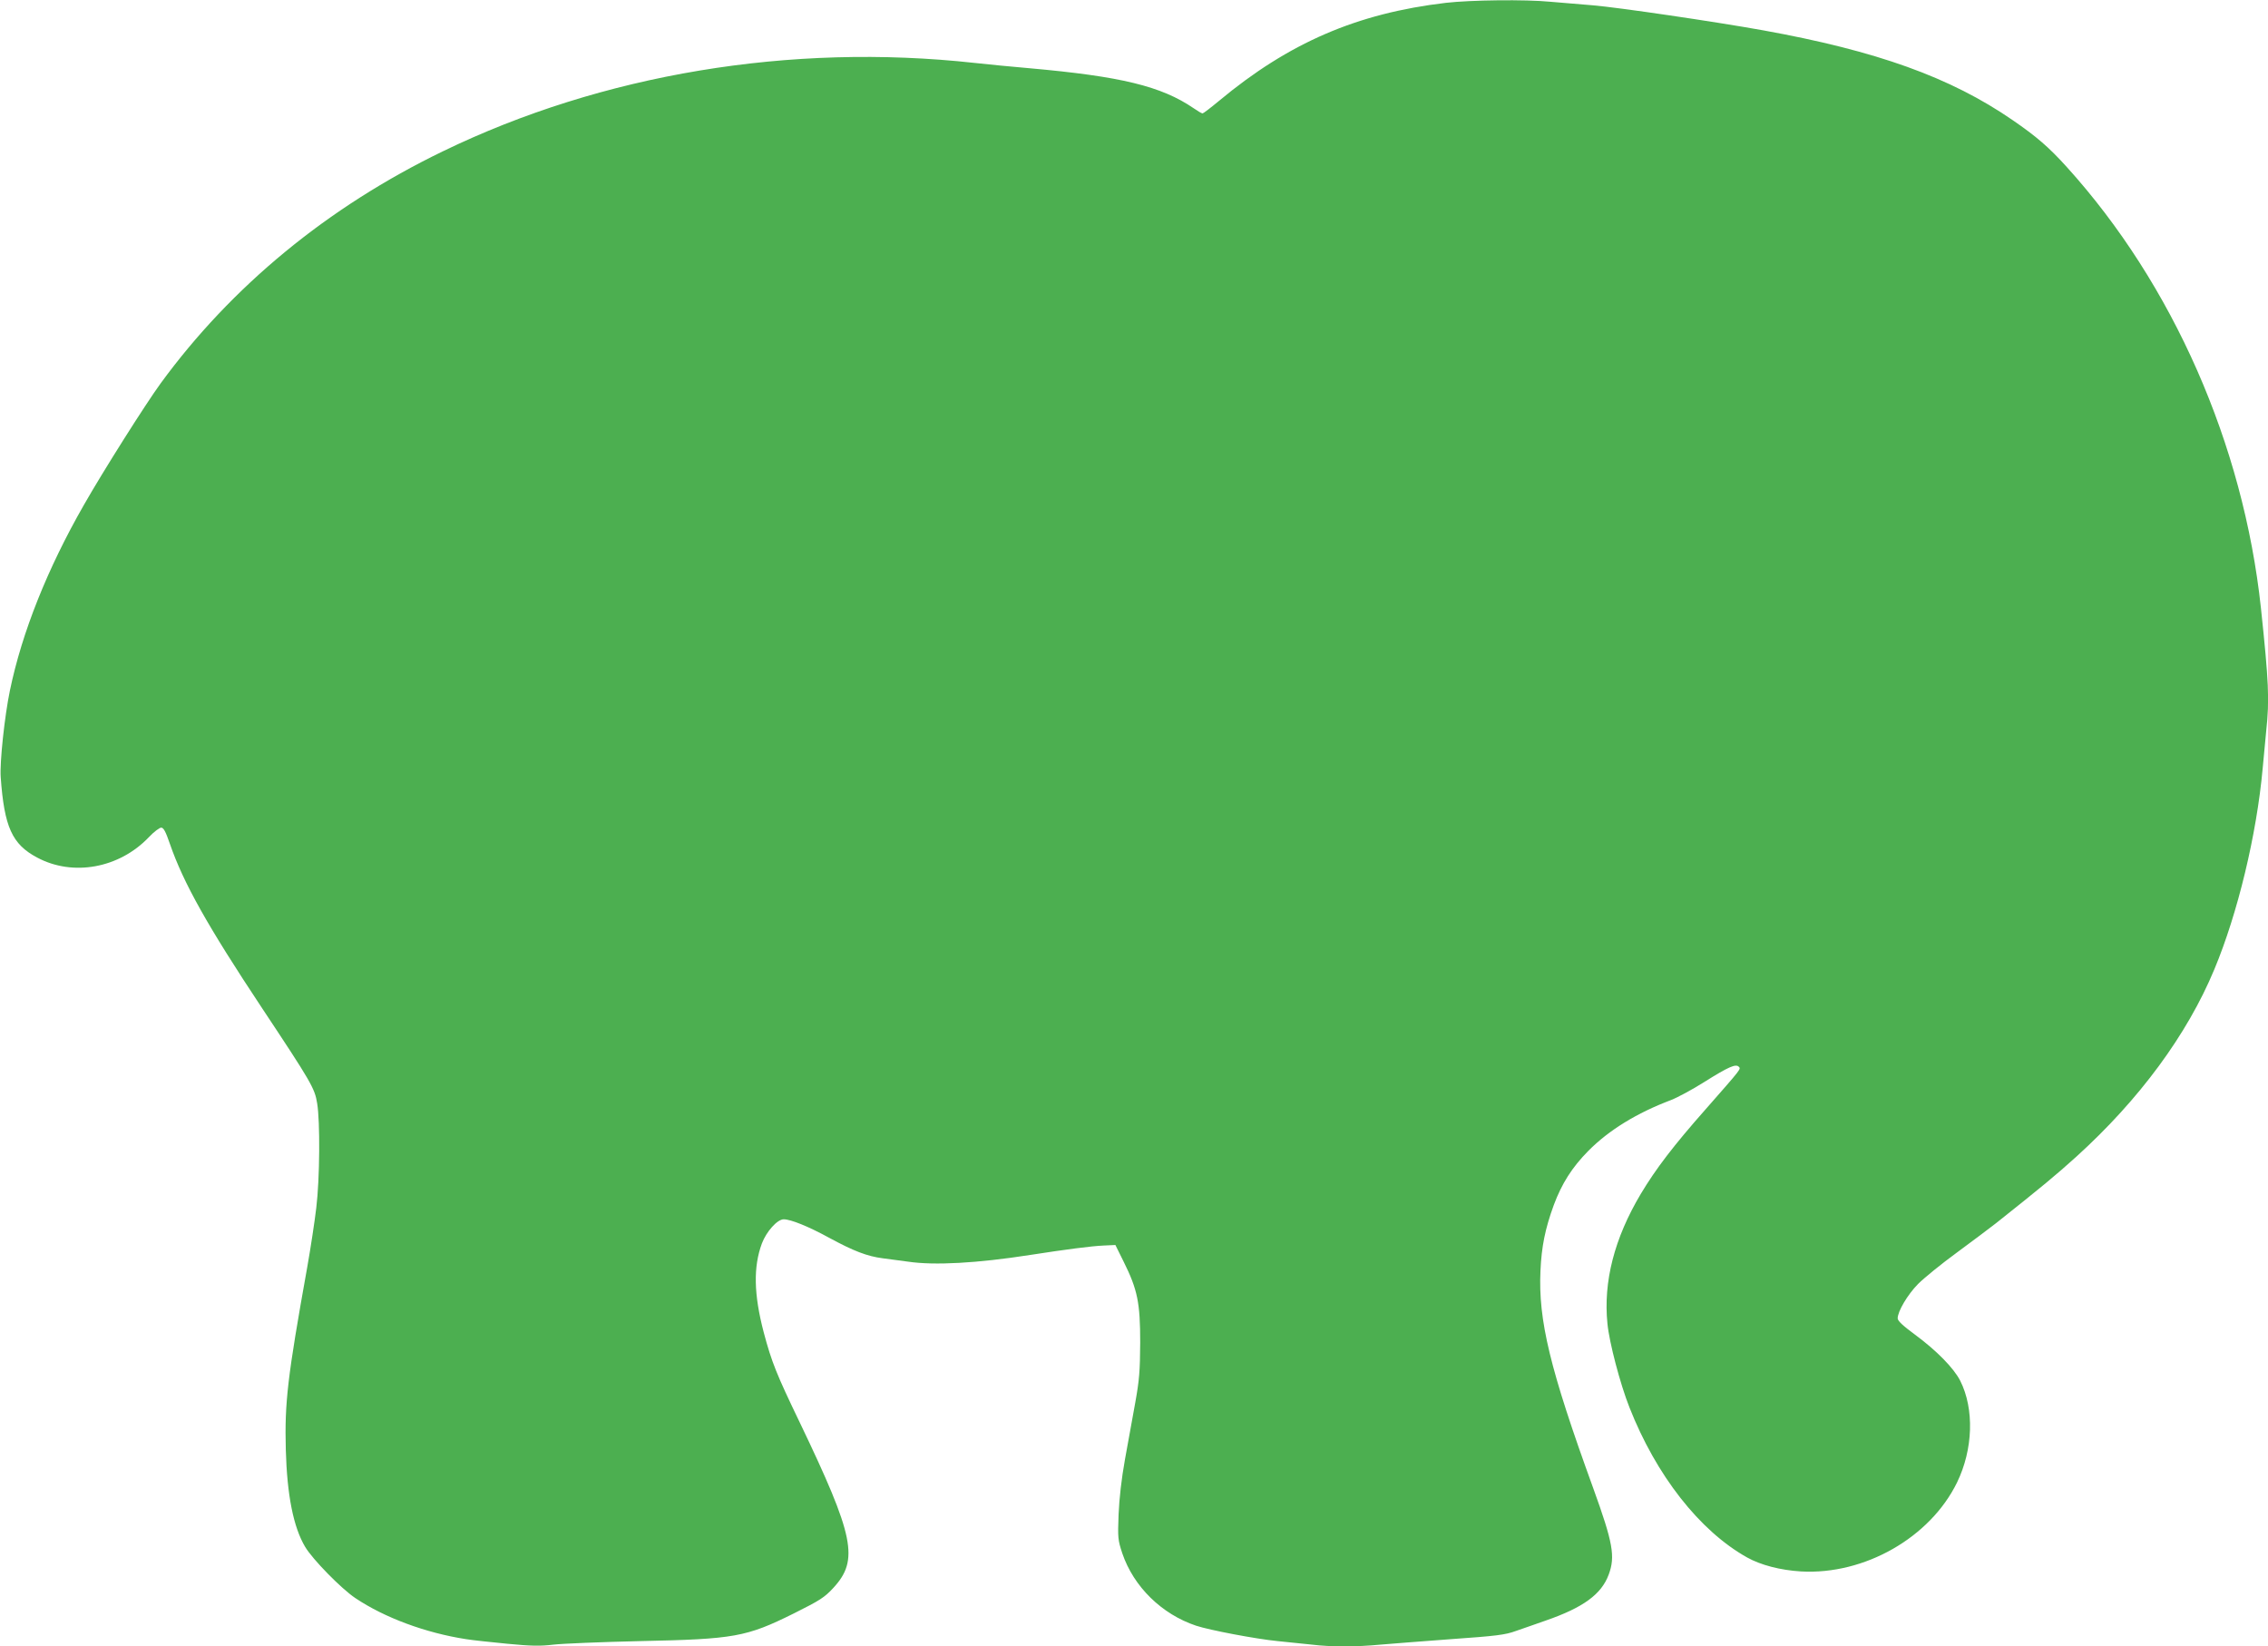 <?xml version="1.0" standalone="no"?>
<!DOCTYPE svg PUBLIC "-//W3C//DTD SVG 20010904//EN"
 "http://www.w3.org/TR/2001/REC-SVG-20010904/DTD/svg10.dtd">
<svg version="1.0" xmlns="http://www.w3.org/2000/svg"
 width="1280pt" height="929pt" viewBox="0 0 1280 929"
 preserveAspectRatio="xMidYMid meet">
<g transform="translate(0,929) scale(0.1,-0.1)"
fill="#4caf50" stroke="none">
<path d="M8160 9274 c-501 -59 -886 -225 -1280 -553 -47 -39 -89 -71 -93 -71
-5 0 -27 13 -50 29 -183 125 -411 180 -927 226 -96 8 -236 22 -310 30 -1037
114 -2102 -63 -3001 -499 -649 -314 -1192 -761 -1593 -1310 -85 -117 -322
-491 -433 -686 -205 -358 -349 -718 -417 -1046 -30 -144 -58 -406 -52 -489 20
-281 64 -379 206 -454 202 -108 463 -60 630 115 28 30 60 54 70 54 13 0 25
-22 49 -92 76 -220 213 -464 521 -928 274 -413 297 -451 310 -536 17 -102 15
-425 -5 -589 -9 -77 -32 -228 -51 -335 -112 -624 -128 -764 -121 -1030 7 -257
43 -437 109 -548 42 -71 205 -237 283 -289 165 -111 398 -197 625 -232 36 -6
141 -17 233 -26 135 -13 186 -14 260 -5 51 6 272 15 492 20 529 11 597 23 865
156 148 74 173 90 223 144 146 158 119 291 -190 935 -131 272 -158 339 -203
508 -56 214 -59 369 -10 501 26 68 87 136 123 136 40 0 141 -41 256 -104 138
-75 216 -105 303 -116 40 -5 105 -14 143 -19 148 -22 389 -9 690 38 200 31
344 50 415 53 l65 3 47 -95 c78 -157 93 -231 93 -455 -1 -162 -5 -212 -28
-340 -15 -82 -41 -226 -58 -320 -20 -111 -32 -219 -36 -310 -5 -133 -4 -144
21 -220 64 -188 222 -343 416 -408 75 -25 338 -75 460 -87 63 -6 151 -15 195
-20 103 -13 252 -13 385 0 58 5 238 19 400 31 254 18 305 24 365 46 39 13 114
40 169 59 211 73 314 148 355 259 38 102 25 178 -88 490 -244 671 -310 946
-297 1225 6 135 26 236 75 370 45 121 103 213 195 306 117 118 274 214 467
287 36 14 120 59 188 102 137 86 177 103 194 86 13 -13 19 -6 -185 -238 -183
-207 -283 -338 -368 -480 -149 -250 -212 -495 -188 -732 10 -105 72 -341 124
-472 151 -384 396 -697 664 -847 77 -43 188 -72 305 -79 358 -20 728 191 880
502 91 187 98 415 18 574 -36 71 -133 170 -255 260 -68 50 -98 78 -98 92 0 39
55 133 115 194 33 33 132 114 220 178 88 65 187 139 220 165 257 204 339 272
454 376 355 322 625 688 778 1056 132 316 239 760 273 1135 6 66 15 161 20
212 19 176 14 277 -30 693 -99 922 -497 1826 -1095 2487 -101 112 -172 173
-306 265 -351 242 -767 391 -1409 507 -273 49 -816 129 -960 141 -74 6 -182
15 -239 20 -143 14 -452 10 -591 -6z"/>
</g>
</svg>
